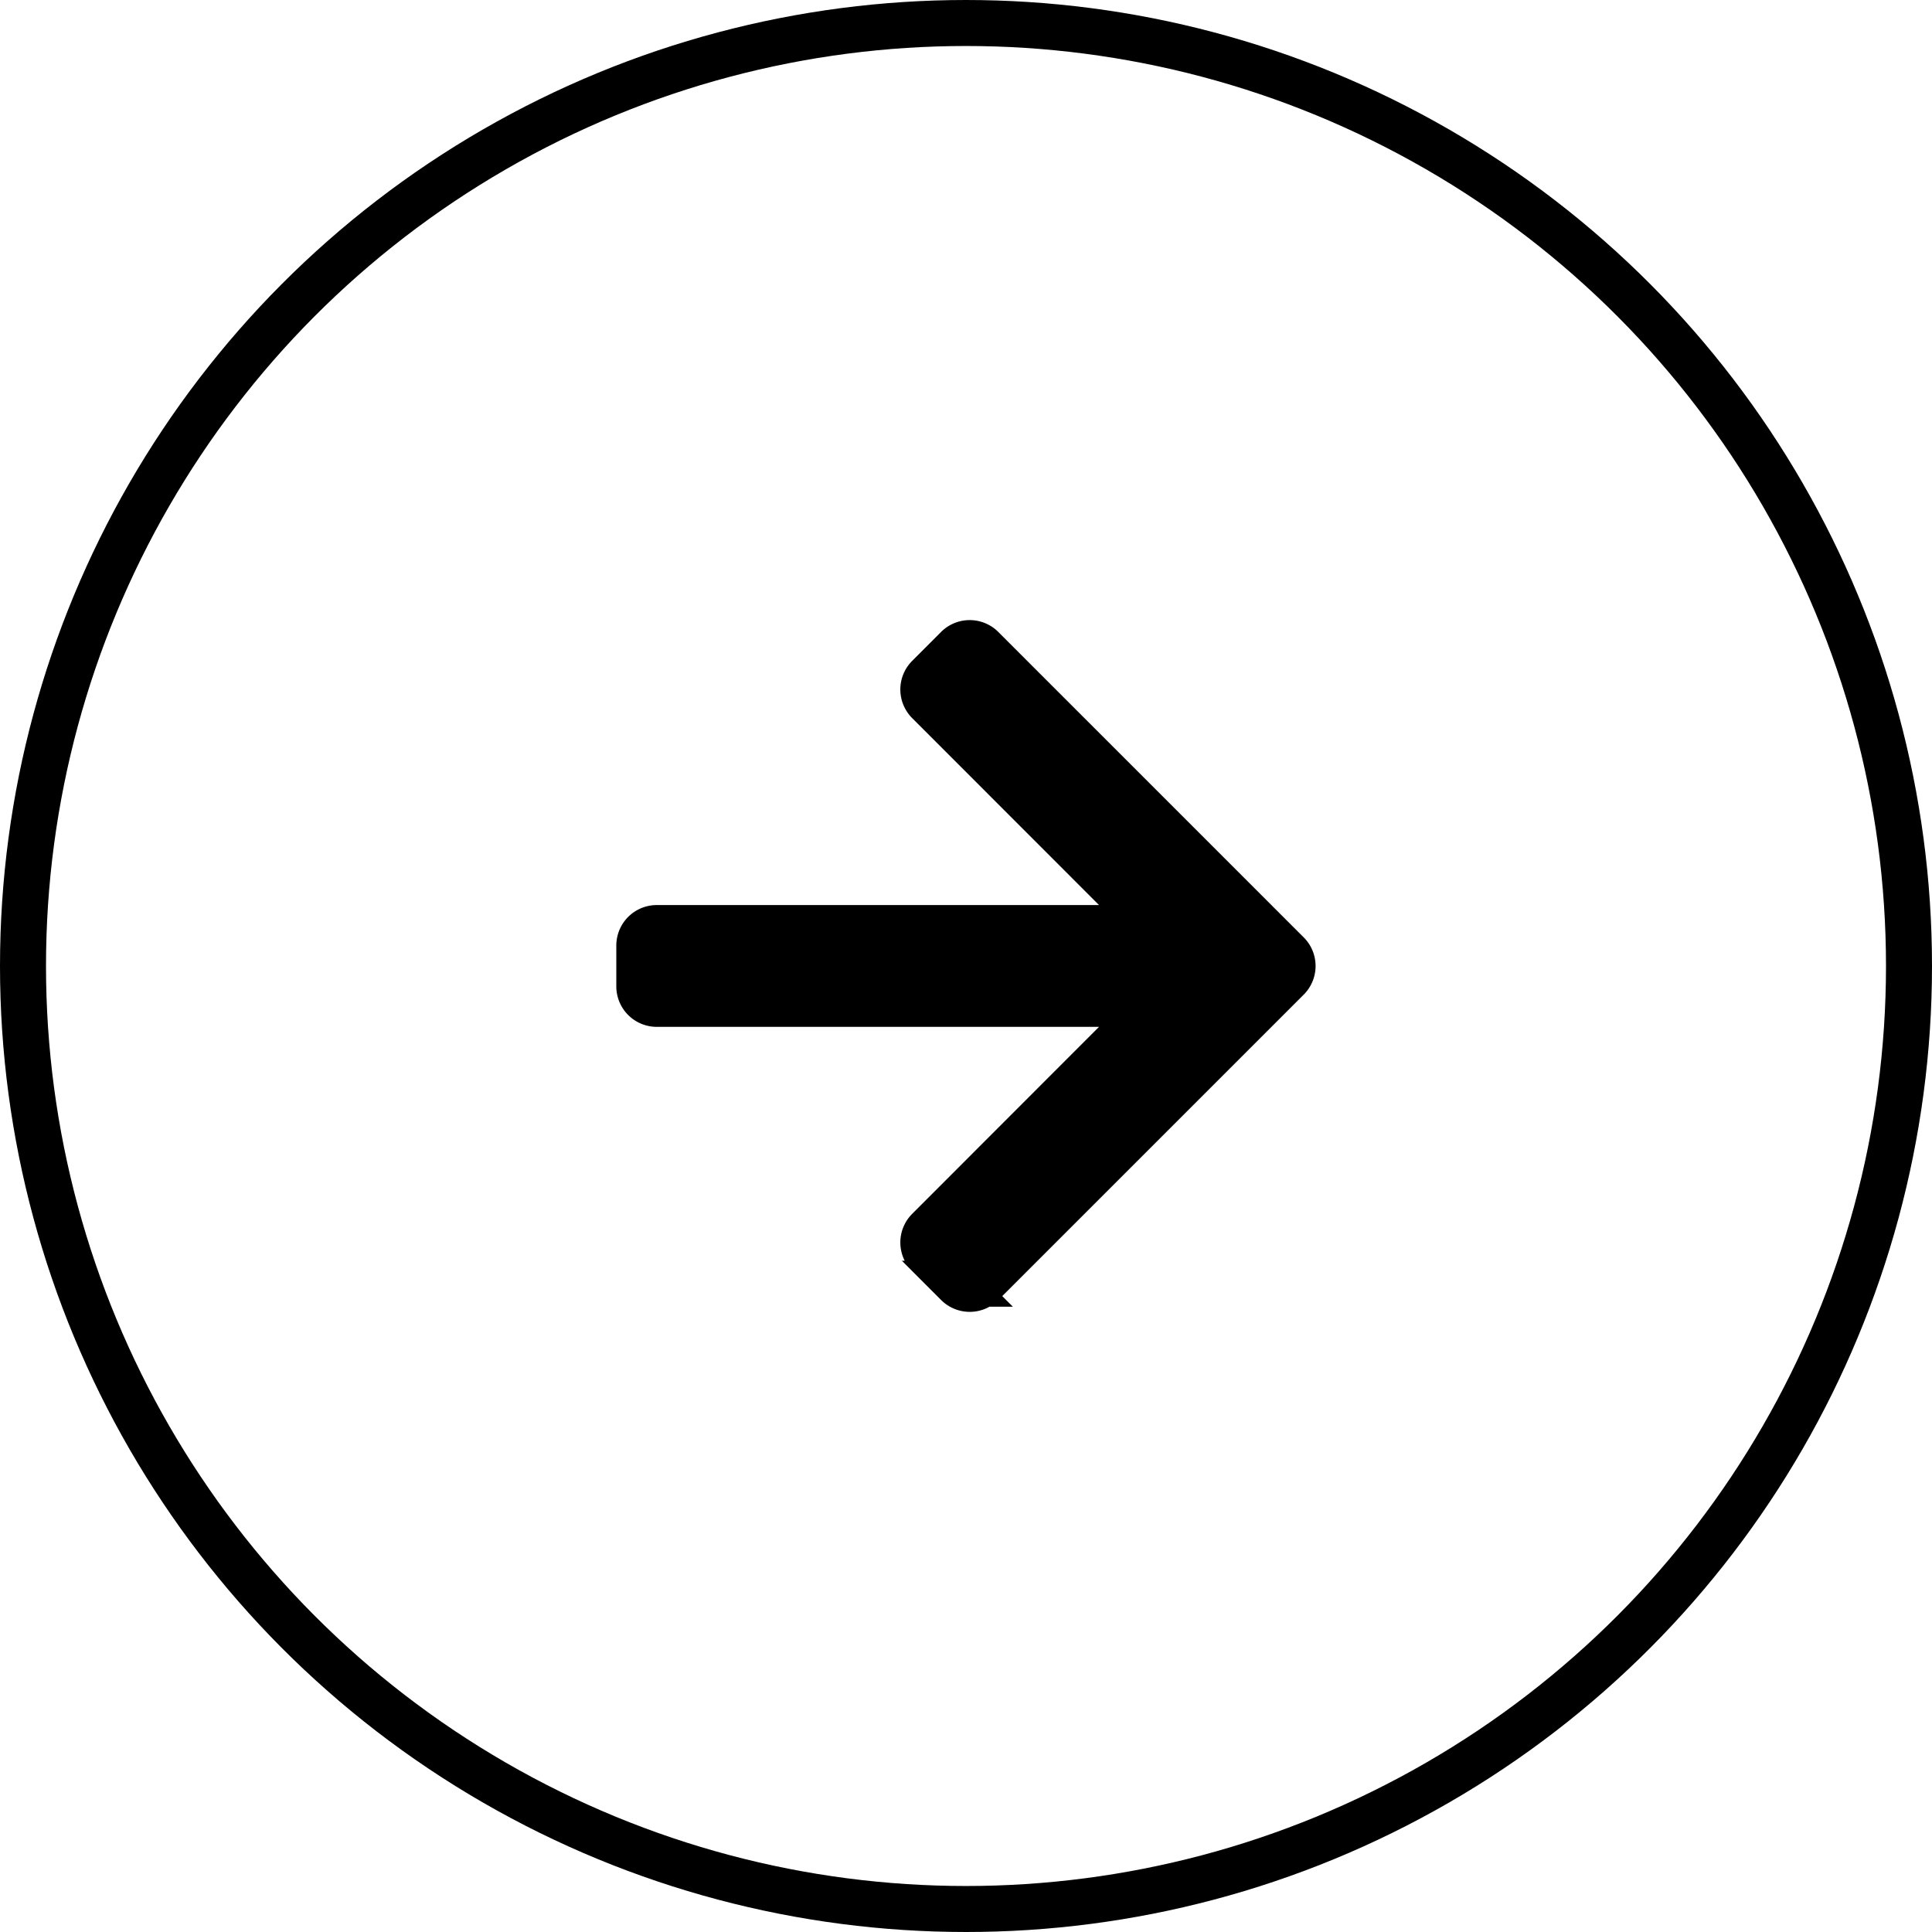 <svg xmlns="http://www.w3.org/2000/svg" width="42" height="42" viewBox="0 0 42 42">
  <g id="Group_1540" data-name="Group 1540" transform="translate(-1030 -717)">
    <g id="Ellipse_6" data-name="Ellipse 6" transform="translate(1030 717)" fill="rgba(255,255,255,0)" stroke="#000" stroke-width="1">
      <circle cx="21" cy="21" r="21" stroke="none"/>
      <circle cx="21" cy="21" r="20.5" fill="none"/>
    </g>
    <path id="ico_strzalka_w_prawo_slider" data-name="ico strzalka w prawo slider" d="M6.913.111,6.286.739a.38.38,0,0,0,0,.538L11.2,6.194H.38a.38.38,0,0,0-.38.38v.888a.38.38,0,0,0,.38.38H11.2L6.286,12.76a.38.38,0,0,0,0,.538l.628.628a.38.38,0,0,0,.538,0l6.638-6.638a.38.38,0,0,0,0-.538L7.451.111A.38.38,0,0,0,6.913.111Z" transform="translate(1043.898 730.981)" stroke="#000" stroke-width="1"/>
  </g>
</svg>
